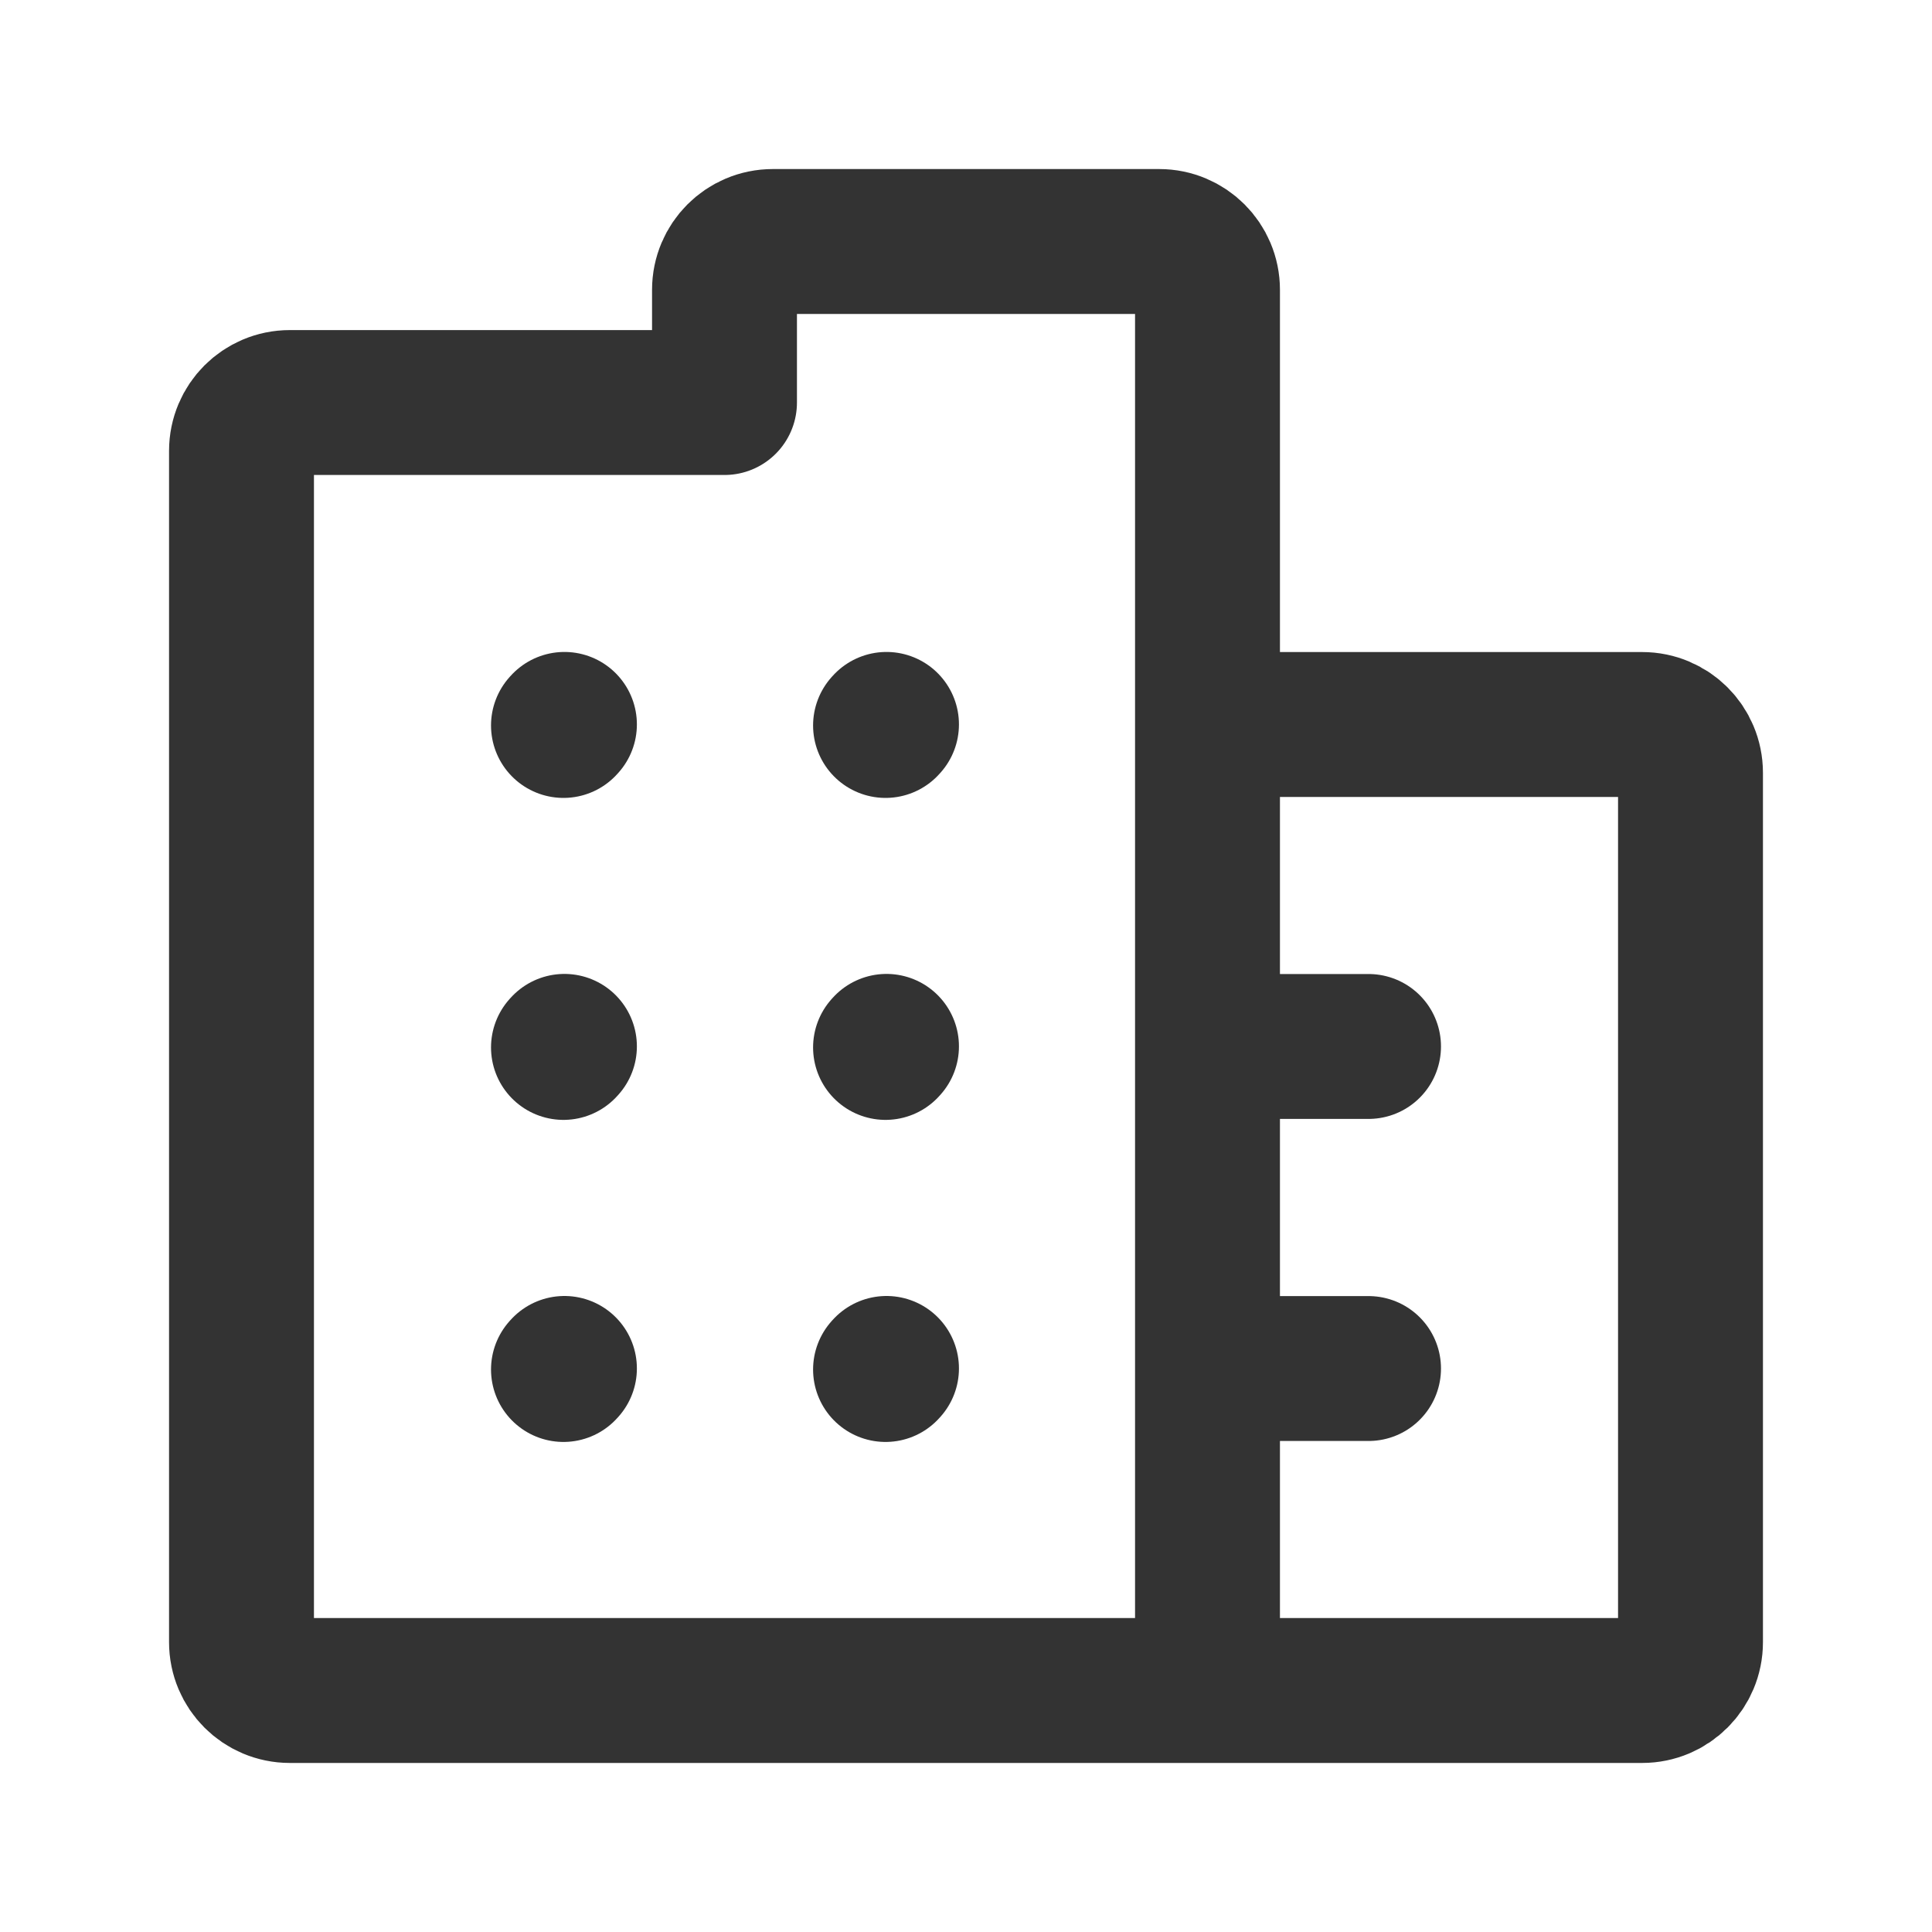 <?xml version="1.0" encoding="UTF-8"?> <svg xmlns="http://www.w3.org/2000/svg" width="20" height="20" viewBox="0 0 20 20" fill="none"><path d="M5.833 7.51L5.843 7.499" stroke="#333333" stroke-width="1.5" stroke-linecap="round" stroke-linejoin="round"></path><path d="M9.167 7.51L9.177 7.499" stroke="#333333" stroke-width="1.5" stroke-linecap="round" stroke-linejoin="round"></path><path d="M5.833 10.843L5.843 10.832" stroke="#333333" stroke-width="1.5" stroke-linecap="round" stroke-linejoin="round"></path><path d="M9.167 10.843L9.177 10.832" stroke="#333333" stroke-width="1.5" stroke-linecap="round" stroke-linejoin="round"></path><path d="M5.833 14.177L5.843 14.166" stroke="#333333" stroke-width="1.5" stroke-linecap="round" stroke-linejoin="round"></path><path d="M9.167 14.177L9.177 14.166" stroke="#333333" stroke-width="1.5" stroke-linecap="round" stroke-linejoin="round"></path><path d="M12.5 17.5H3C2.724 17.5 2.5 17.276 2.5 17V4.667C2.5 4.391 2.724 4.167 3 4.167H7.5V3C7.5 2.724 7.724 2.5 8 2.5H12C12.276 2.5 12.5 2.724 12.5 3V7.5M12.5 17.5H17C17.276 17.5 17.5 17.276 17.5 17V8C17.5 7.724 17.276 7.5 17 7.5H12.5M12.5 17.5V14.167M12.5 7.5V10.833M12.5 14.167V10.833M12.5 14.167H14.167M12.5 10.833H14.167" stroke="#333333" stroke-width="1.5" stroke-linecap="round" stroke-linejoin="round"></path></svg> 